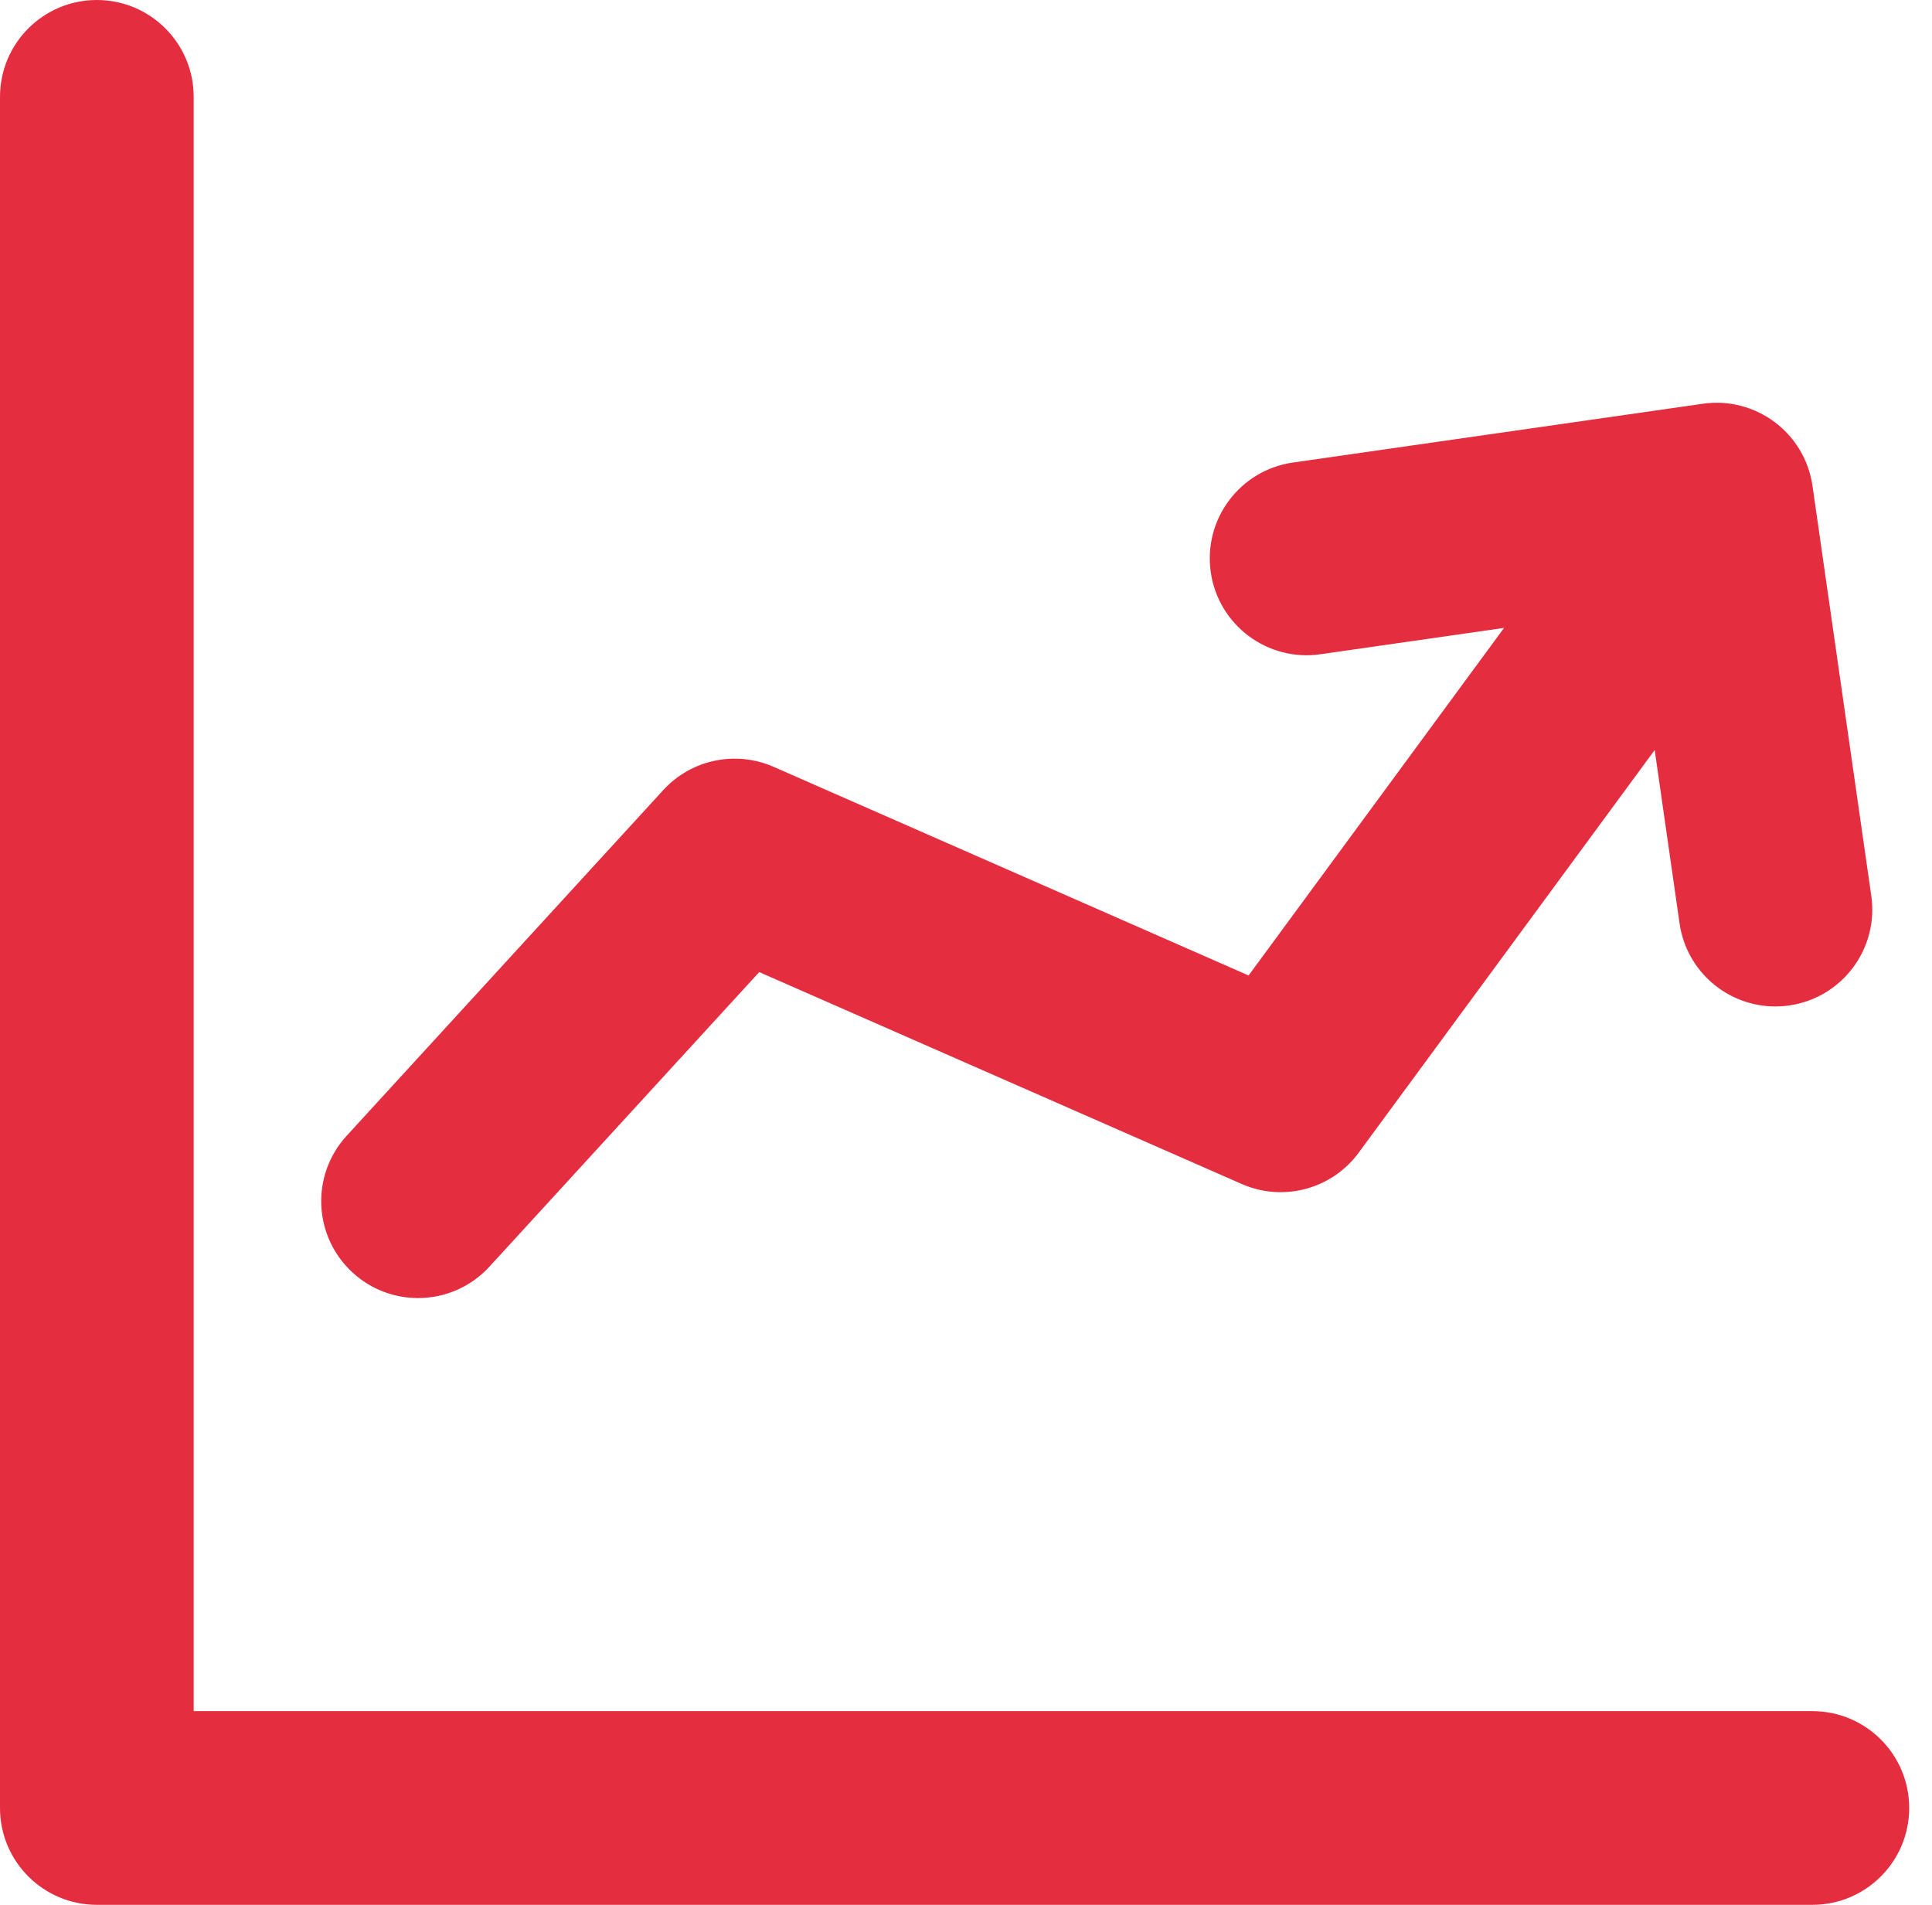 <svg width="71" height="70" viewBox="0 0 71 70" fill="none" xmlns="http://www.w3.org/2000/svg">
<path d="M66.603 62.882H7.118V3.559C7.118 1.593 5.525 0 3.559 0C1.593 0 0 1.593 0 3.559V66.441C0 68.407 1.593 70 3.559 70H66.603C68.569 70 70.162 68.407 70.162 66.441C70.162 64.475 68.569 62.882 66.603 62.882Z" fill="#E52D40"/>
<path d="M15.363 47.702C16.326 47.702 17.286 47.313 17.988 46.546L27.901 35.723L45.633 43.51C47.158 44.18 48.944 43.702 49.931 42.36L60.809 27.562L61.723 33.932C61.977 35.706 63.499 36.986 65.241 36.986C65.409 36.986 65.58 36.974 65.751 36.949C67.697 36.67 69.048 34.867 68.769 32.921L66.608 17.854C66.329 15.909 64.524 14.558 62.579 14.837L47.513 16.998C45.567 17.277 44.216 19.08 44.495 21.026C44.774 22.971 46.578 24.323 48.523 24.043L55.273 23.075L45.885 35.847L28.43 28.18C27.034 27.568 25.403 27.911 24.374 29.035L12.739 41.739C11.412 43.188 11.51 45.439 12.96 46.767C13.643 47.393 14.504 47.702 15.363 47.702Z" fill="#E52D40"/>
</svg>
